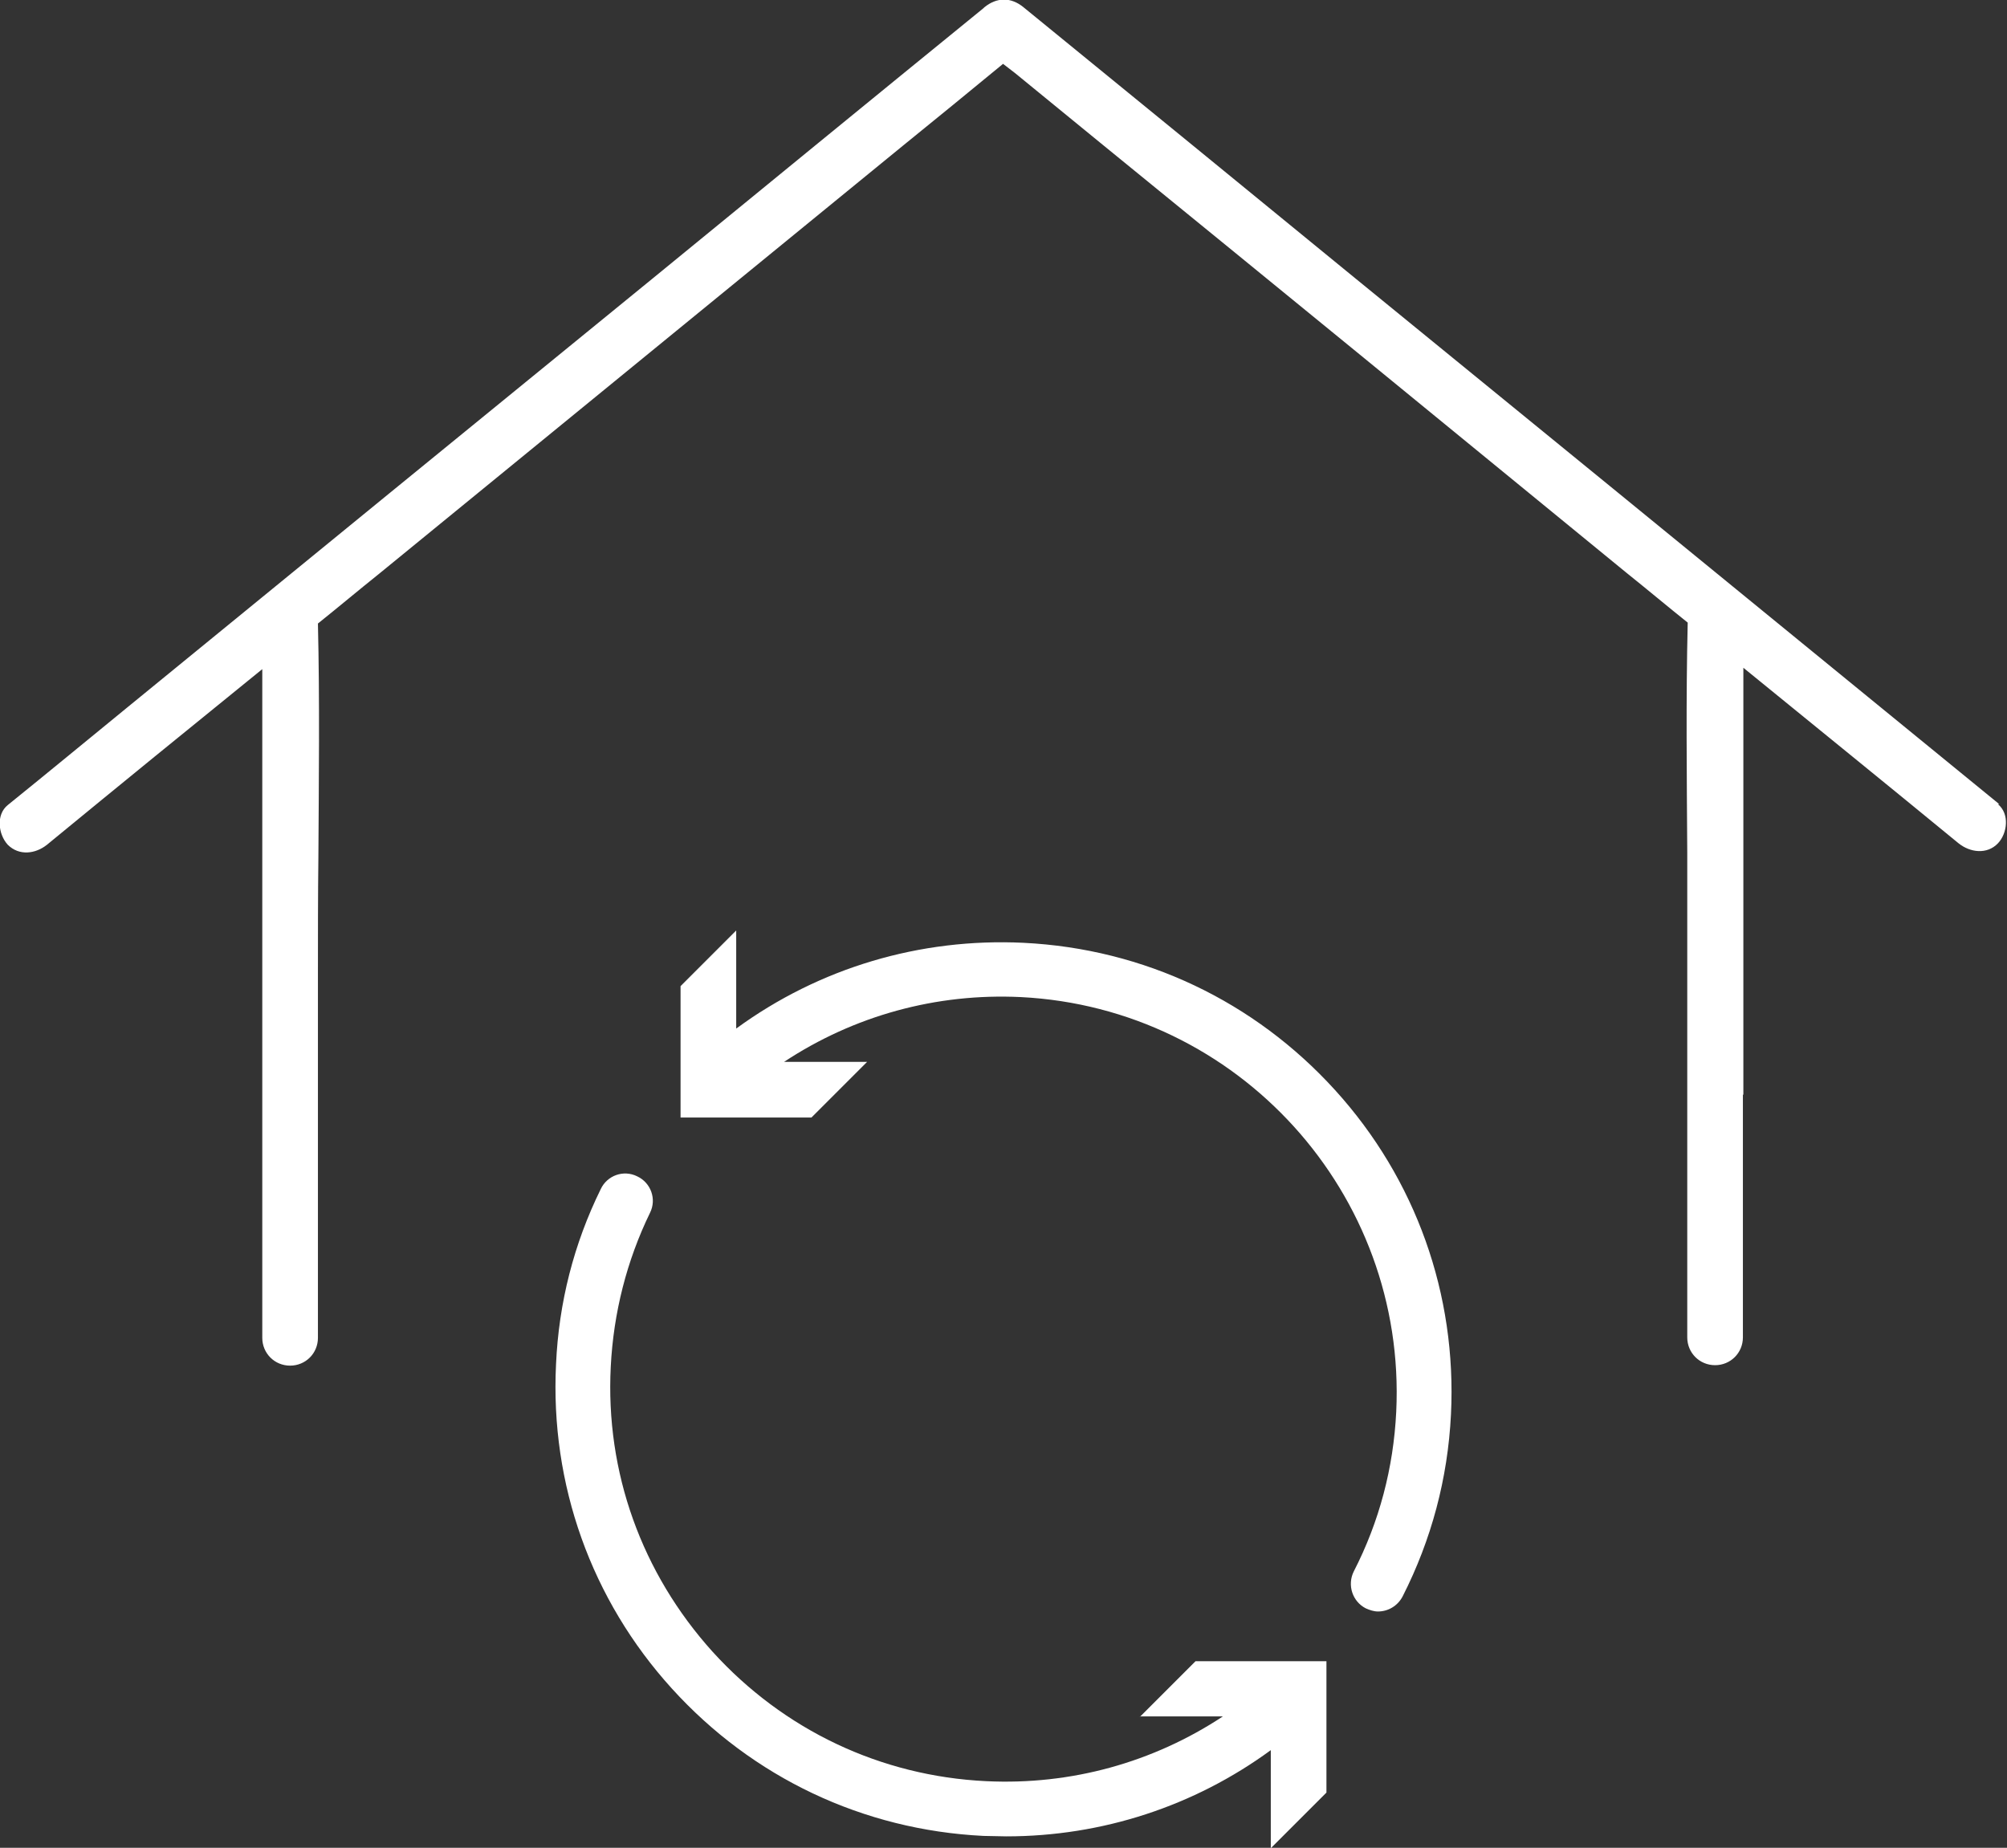 <svg xmlns="http://www.w3.org/2000/svg" viewBox="0 0 440 405.1"><rect x="0" y="0" width="440" height="405.1" fill="#333333" stroke="none"/><defs><style>      .cls-1 {        fill: #fff;      }    </style></defs><g><g id="Ebene_1"><g><path class="cls-1" d="M249.9,376.3h18.2c-15.3,10.1-33.3,15.1-51.9,14.2-23.1-1.1-44.4-11.2-60-28.4-15.5-17.2-23.5-39.3-22.3-62.5.6-11.8,3.5-23.2,8.6-33.7,1.5-3,.2-6.6-2.8-8-3-1.5-6.6-.2-8,2.8-5.9,12-9.2,24.9-9.8,38.4-1.3,26.3,7.7,51.6,25.4,71.1,17.7,19.5,41.9,31,68.3,32.3,1.7,0,3.3.1,5,.1,21,0,41.2-6.6,58-18.9v21.5c0,0,12.2-12.2,12.2-12.2v-28.8c0,0-28.7,0-28.7,0l-12.2,12.2Z"></path><path class="cls-1" d="M292.7,239c-17.7-19.5-41.9-31-68.3-32.3-22.7-1.1-44.8,5.5-63,18.8v-21.5c0,0-12.2,12.2-12.2,12.2v28.8c0,0,28.7,0,28.7,0l12.2-12.2h-18.2c15.3-10.1,33.3-15.1,51.9-14.2,47.7,2.4,84.6,43.1,82.3,90.9-.6,12.3-3.7,24.1-9.3,35-1.5,3-.3,6.6,2.6,8.1.9.4,1.8.7,2.7.7,2.2,0,4.3-1.2,5.4-3.3,6.3-12.4,9.9-25.8,10.6-39.9,1.3-26.3-7.7-51.6-25.4-71.1Z"></path></g><path class="cls-1" d="M438.3,176.3c-8.7-7.1-17.5-14.3-26.2-21.4-38.3-31.3-76.6-62.6-115-93.9-24.2-19.8-48.4-39.6-72.7-59.4-2.8-2.3-5.9-2.2-8.6,0,0,0-.1.1-.2.2-24.2,19.7-48.5,39.6-72.7,59.4-38.4,31.3-76.7,62.6-115,93.9-8.7,7.1-17.4,14.3-26.2,21.4-2.6,2.1-2.1,6.4,0,8.7,2.5,2.5,6.1,2,8.6,0,15.7-12.9,31.4-25.7,47.2-38.5v4.4c0,.3,0,.6,0,.9v141.3c0,3.4,2.7,6.1,6.1,6.1s6.1-2.7,6.1-6.1v-53.2h0v-26.6c0-8.5,0-17.1.1-25.6.1-17.1.3-34.2-.1-51.2,4.5-3.6,8.9-7.3,13.4-10.9,38.3-31.3,76.6-62.6,114.9-93.9,7.3-5.9,14.6-11.9,21.9-17.9.9.7,1.8,1.4,2.6,2,6.4,5.2,12.8,10.5,19.2,15.7,38.3,31.2,76.7,62.6,114.9,93.9,4.5,3.6,8.9,7.3,13.4,10.9-.4,16.8-.2,33.6-.1,50.4v106.3c0,3.4,2.7,6.1,6.1,6.1s6.1-2.7,6.1-6.1v-53.2h.1v-93.6c15.7,12.8,31.5,25.6,47.2,38.5,2.5,2,6.2,2.5,8.6,0,2.1-2.2,2.6-6.5,0-8.6Z"></path></g></g></svg>